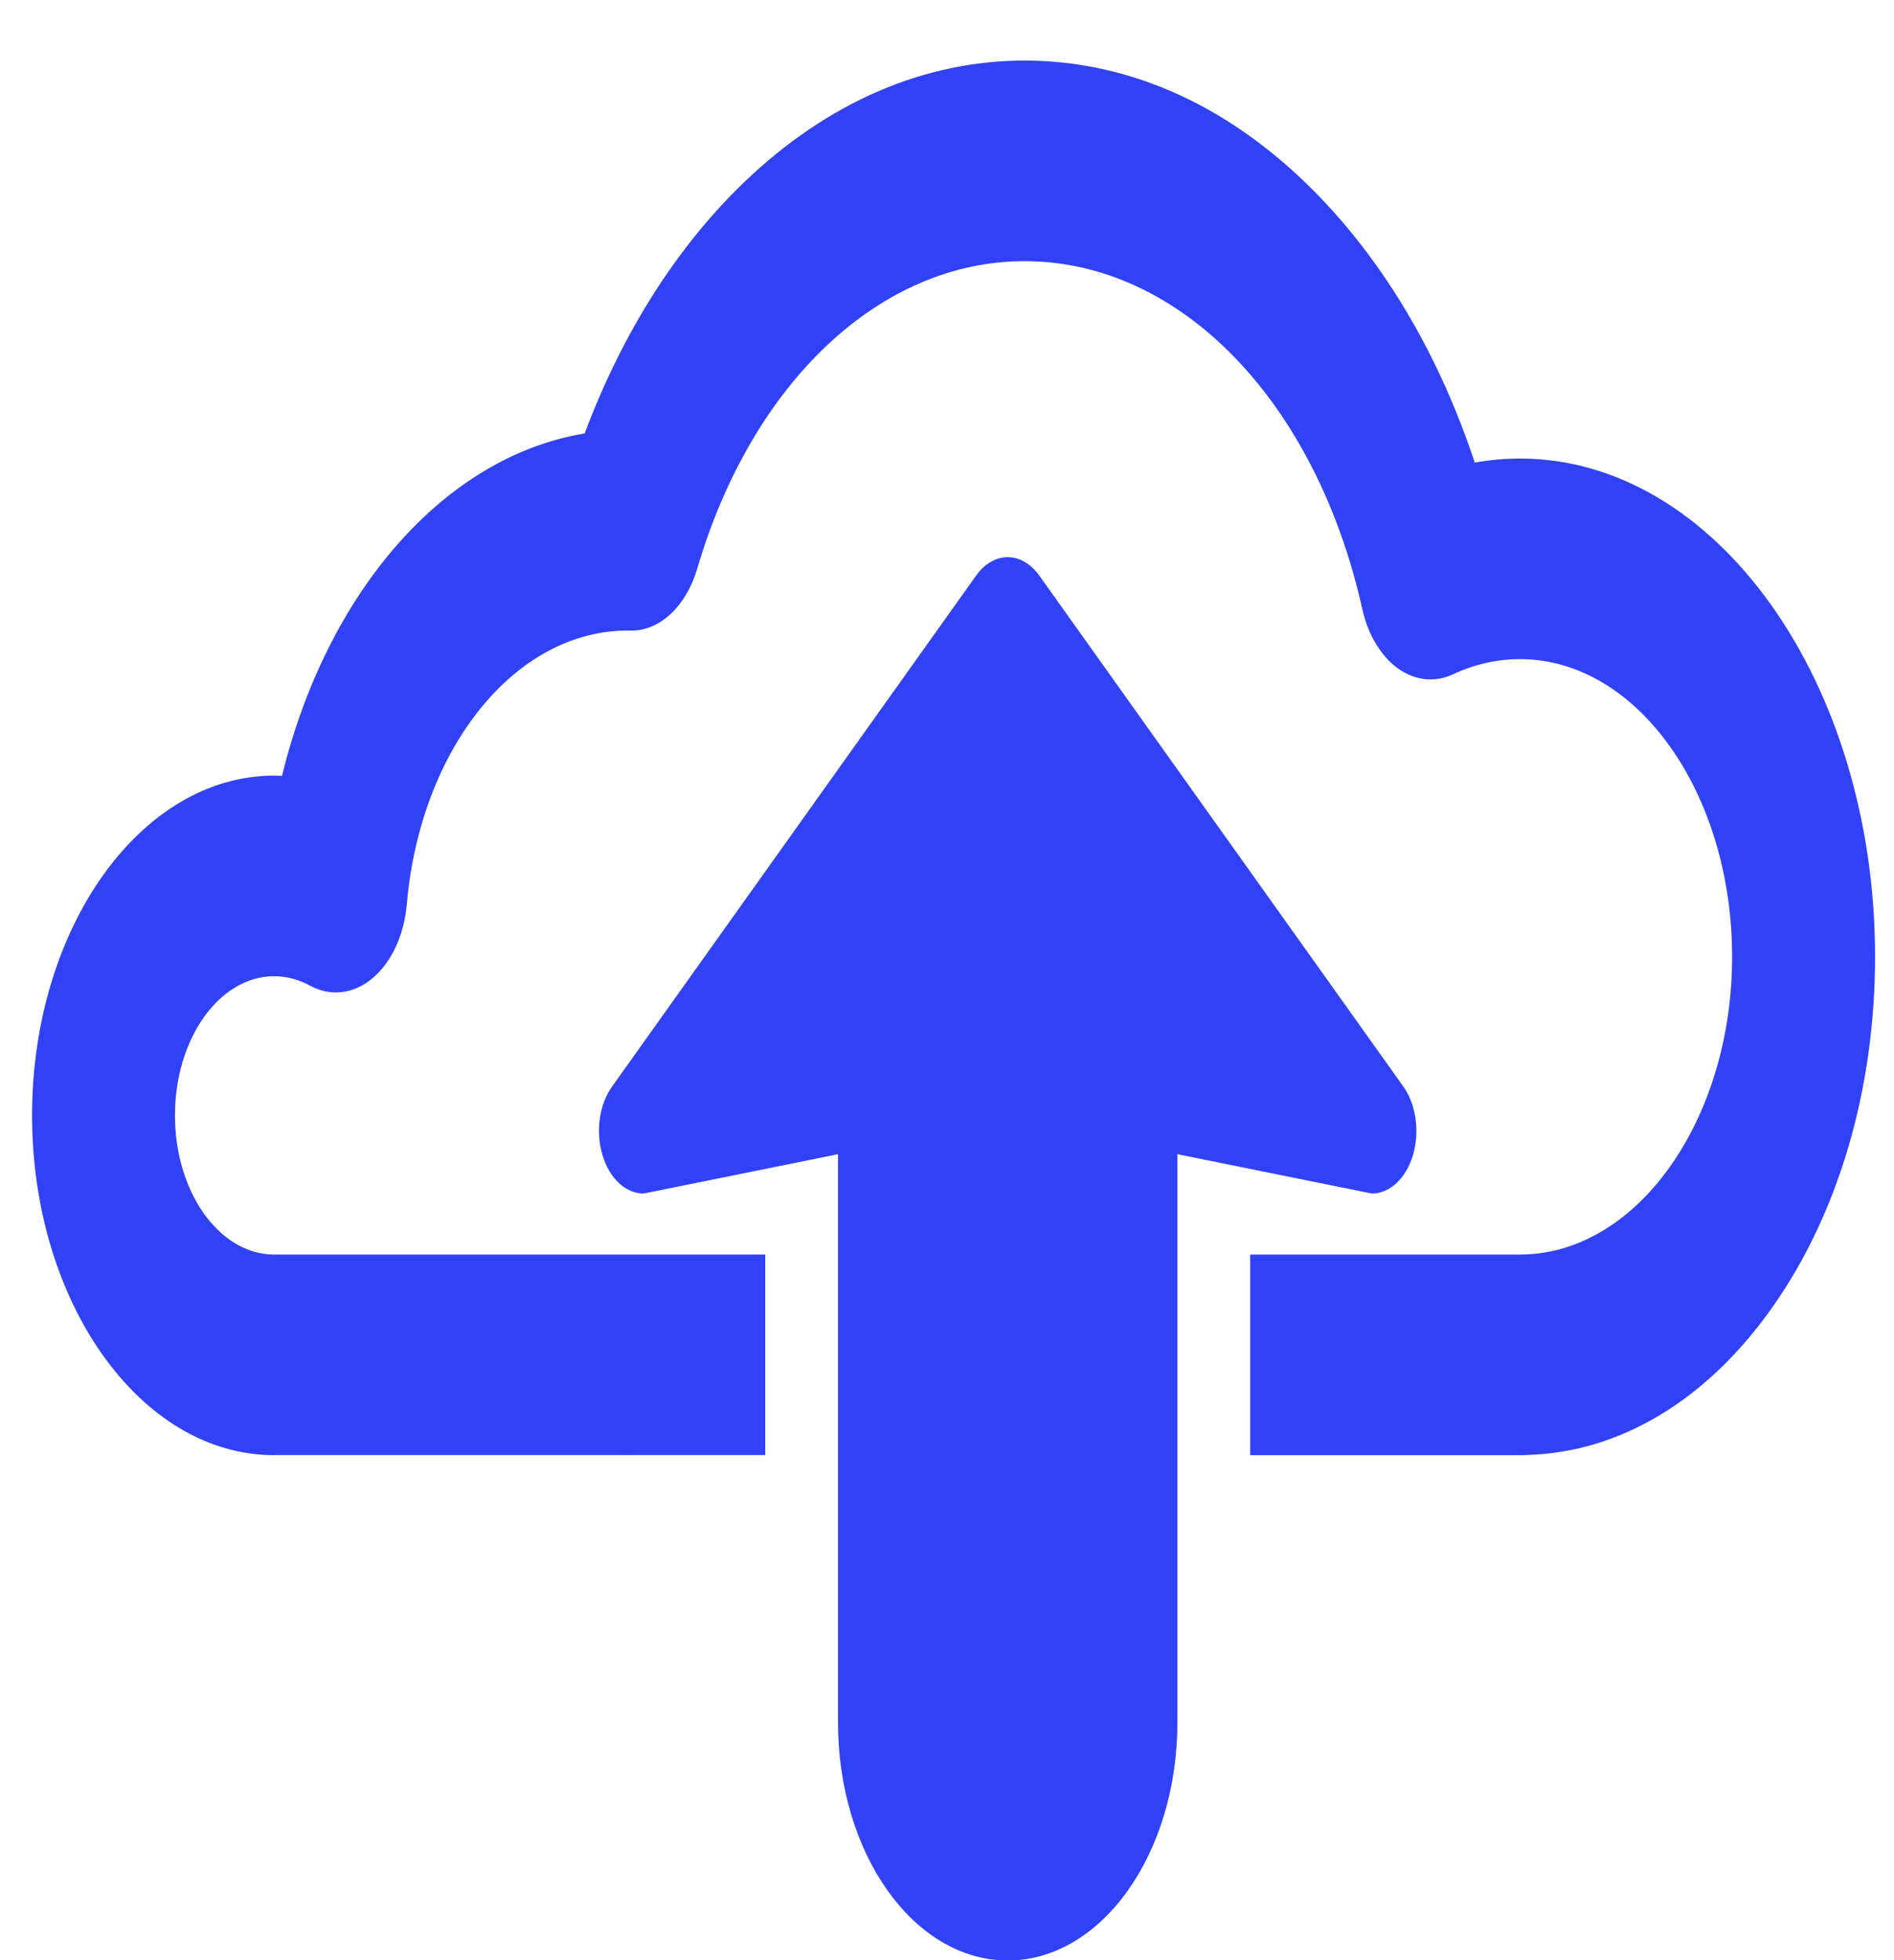 <svg width="29" height="30" viewBox="0 0 29 30" fill="none" xmlns="http://www.w3.org/2000/svg">
<path d="M23.274 7.018C23.041 7.018 22.81 7.039 22.581 7.08C22.053 5.489 21.253 4.11 20.233 3.041C18.912 1.658 17.34 0.927 15.687 0.927C14.151 0.927 12.671 1.567 11.406 2.777C10.369 3.769 9.53 5.091 8.952 6.634C6.809 6.987 5.009 9.05 4.318 11.874C4.278 11.872 4.237 11.871 4.197 11.871C2.154 11.871 0.491 14.203 0.491 17.071C0.491 19.938 2.154 22.271 4.197 22.271C4.203 22.271 4.21 22.27 4.215 22.27H9.599C9.602 22.271 9.604 22.271 9.607 22.271C9.609 22.271 9.612 22.271 9.615 22.27H11.717V19.201H9.608C9.607 19.201 9.606 19.201 9.605 19.201H4.247C4.234 19.2 4.221 19.2 4.208 19.2C4.2 19.2 4.192 19.2 4.185 19.201C3.353 19.191 2.679 18.239 2.679 17.071C2.679 15.896 3.36 14.941 4.197 14.941C4.386 14.941 4.571 14.989 4.746 15.085C5.061 15.257 5.415 15.215 5.705 14.971C5.994 14.728 6.188 14.31 6.229 13.84C6.436 11.452 7.889 9.651 9.607 9.651C9.614 9.651 9.62 9.651 9.627 9.651L9.65 9.652C9.655 9.652 9.66 9.652 9.665 9.652C10.107 9.652 10.507 9.277 10.676 8.702C11.517 5.844 13.484 3.997 15.687 3.997C18.069 3.997 20.147 6.137 20.859 9.322C20.946 9.715 21.143 10.042 21.404 10.23C21.666 10.417 21.97 10.45 22.248 10.32C22.578 10.166 22.923 10.088 23.274 10.088C25.064 10.088 26.521 12.132 26.521 14.644C26.521 17.123 25.084 19.167 23.318 19.2C23.309 19.2 23.3 19.2 23.291 19.201H19.142V22.271H23.332C23.352 22.271 23.372 22.27 23.392 22.268C24.812 22.226 26.142 21.423 27.141 20.003C28.153 18.567 28.71 16.664 28.71 14.644C28.71 10.439 26.271 7.018 23.274 7.018Z" fill="#3142F6"/>
<path d="M14.946 8.809L9.372 16.629C9.176 16.903 9.117 17.316 9.224 17.675C9.329 18.034 9.579 18.267 9.855 18.267L12.831 17.665V26.312H12.832C12.832 26.328 12.831 26.343 12.831 26.36C12.831 28.373 13.994 30.005 15.429 30.005C16.864 30.005 18.028 28.373 18.028 26.36C18.028 26.343 18.026 26.328 18.026 26.312H18.028V17.665L21.004 18.267C21.281 18.267 21.53 18.034 21.636 17.675C21.671 17.556 21.687 17.432 21.687 17.308C21.687 17.058 21.618 16.813 21.487 16.629L15.913 8.809C15.786 8.631 15.61 8.527 15.429 8.527C15.249 8.527 15.072 8.631 14.946 8.809Z" fill="#3142F6"/>
</svg>
